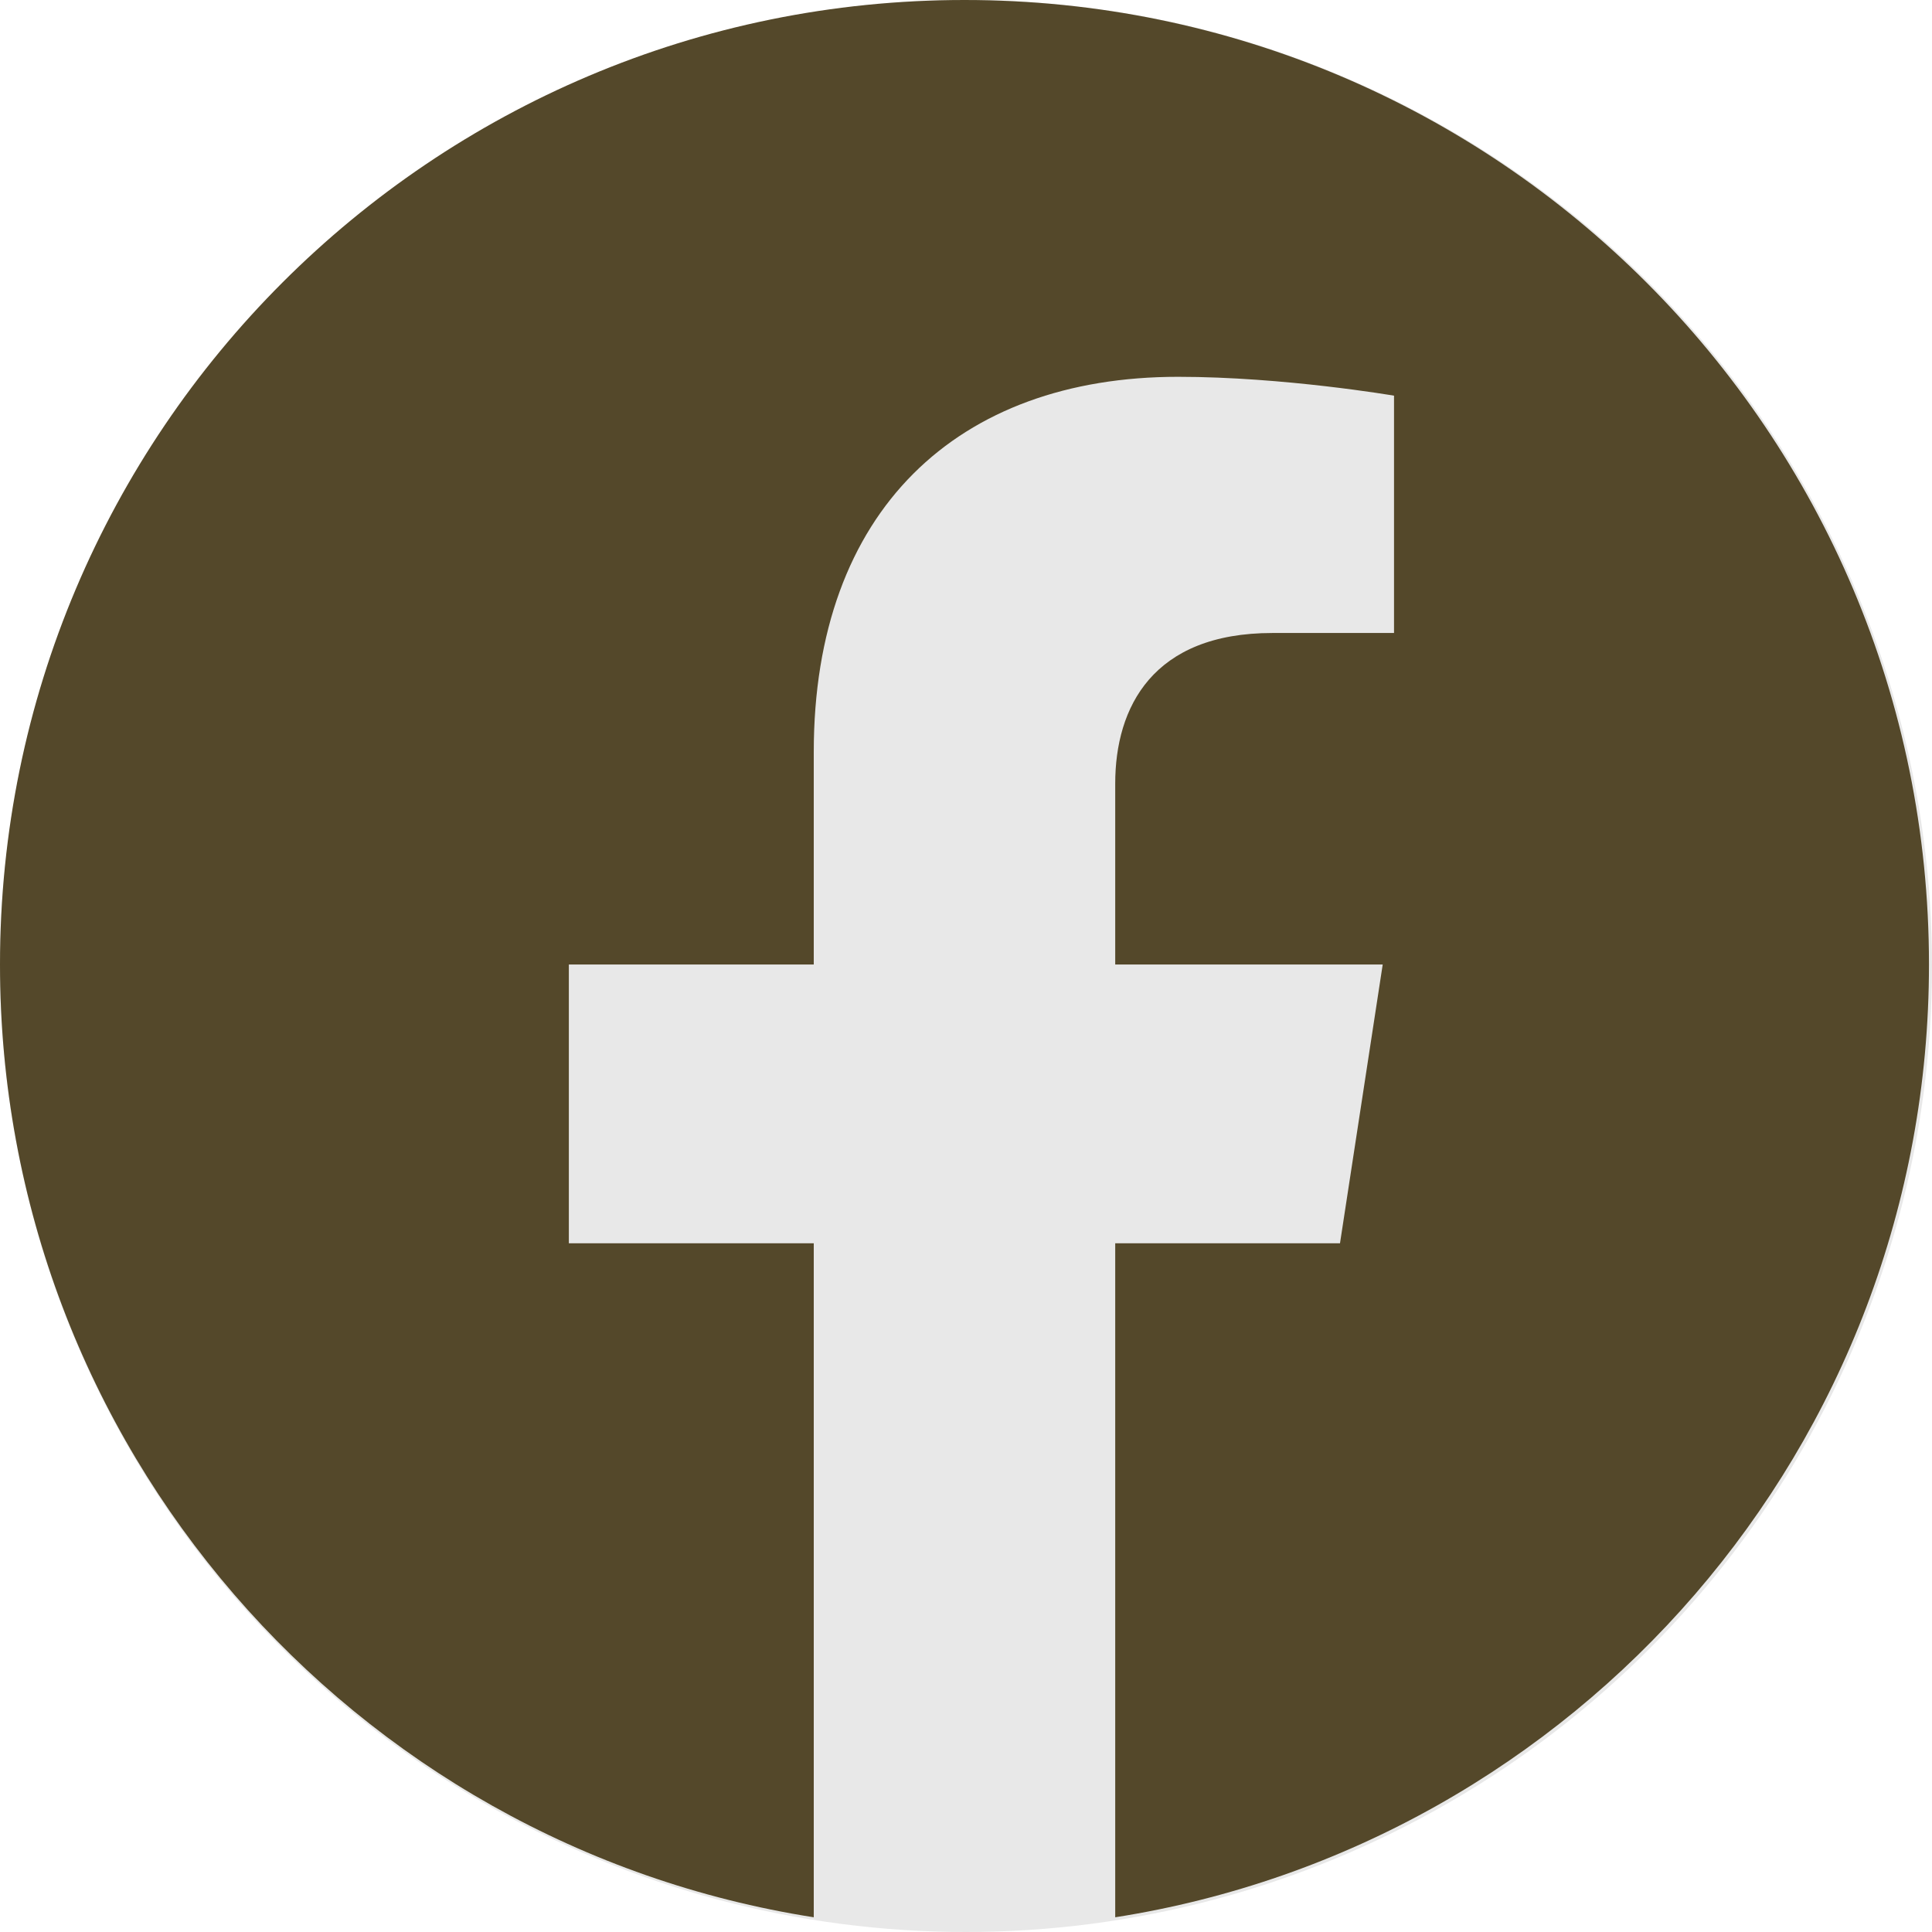 <svg width="55" height="55" viewBox="0 0 55 55" fill="none" xmlns="http://www.w3.org/2000/svg">
<g id="Group 34">
<circle id="Ellipse 6" cx="27.5" cy="27.5" r="27.5" fill="#E8E8E8"/>
<g id="Group">
<path id="Vector" d="M54.914 27.457C54.914 12.293 42.621 0 27.457 0C12.293 0 0 12.293 0 27.457C0 41.161 10.039 52.522 23.166 54.581V35.393H16.194V27.457H23.166V21.408C23.166 14.526 27.266 10.727 33.538 10.727C36.544 10.727 39.685 11.264 39.685 11.264V18.02H36.223C32.814 18.02 31.748 20.135 31.748 22.307V27.457H39.363L38.147 35.393H31.748V54.581C44.875 52.522 54.914 41.161 54.914 27.457Z" fill="#54482A"/>
</g>
</g>
</svg>
